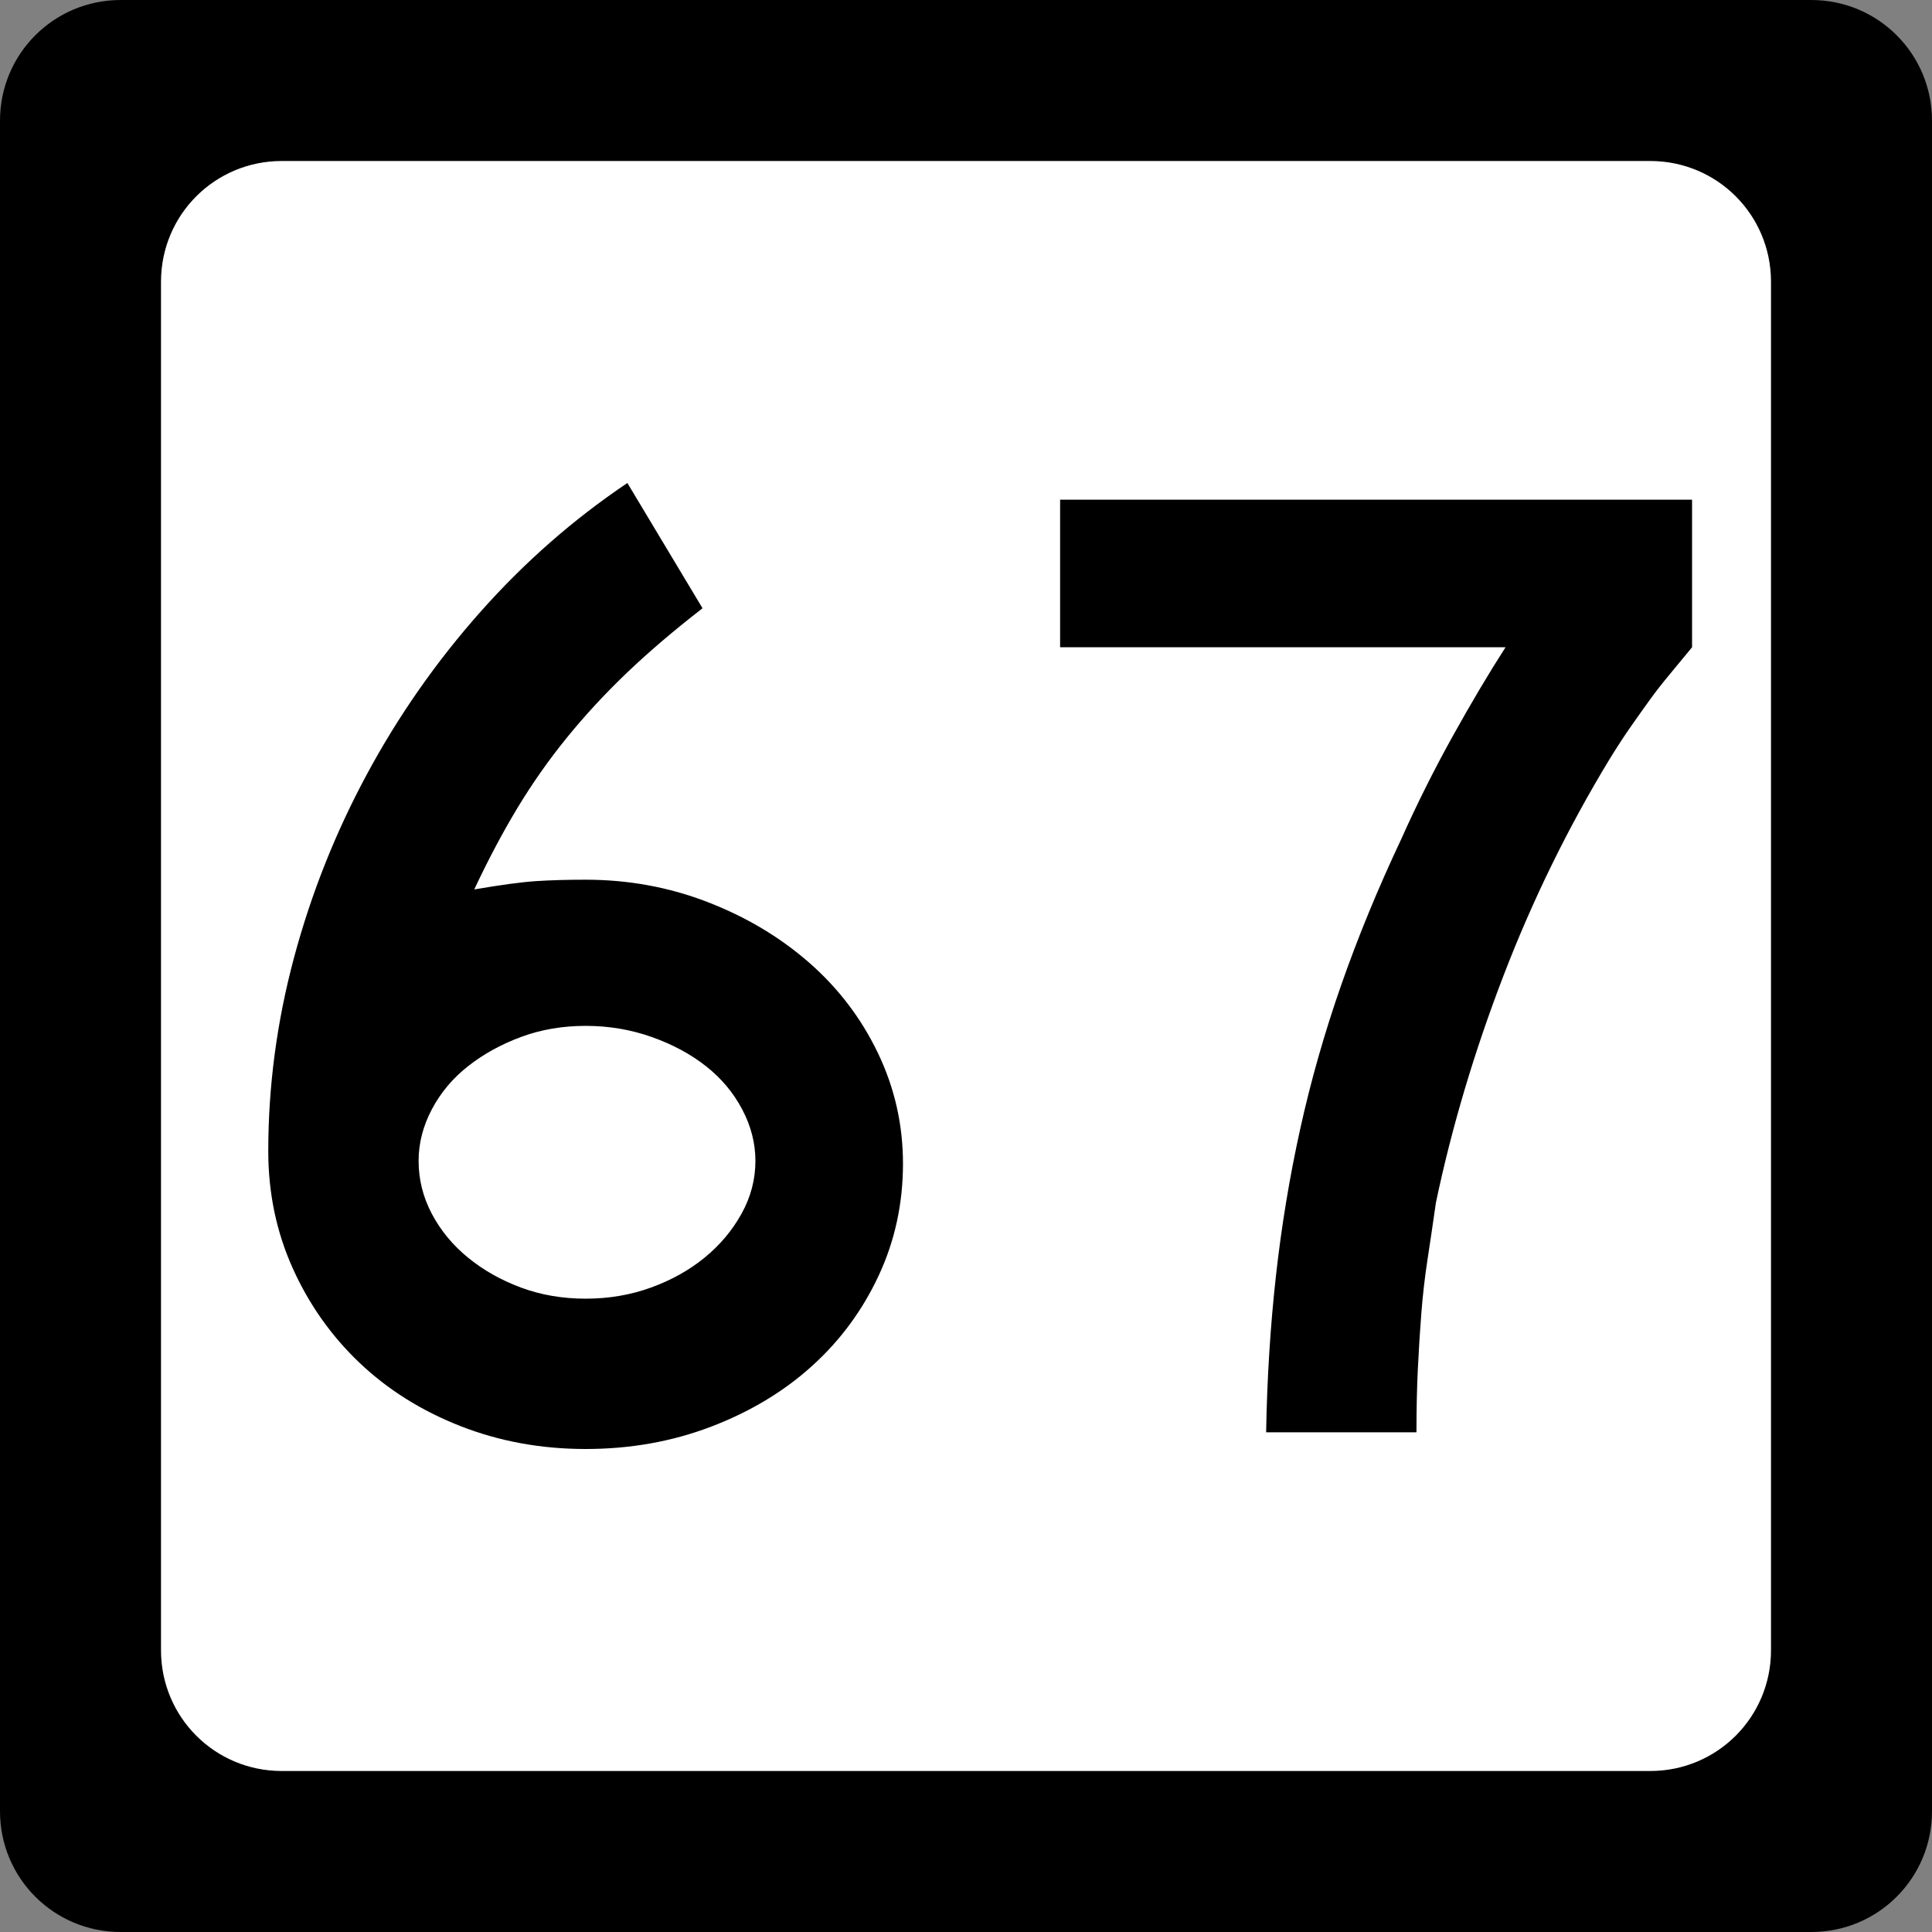 <?xml version="1.0" encoding="UTF-8" standalone="no"?>
<!-- Created with Inkscape (http://www.inkscape.org/) -->
<svg
   xmlns:svg="http://www.w3.org/2000/svg"
   xmlns="http://www.w3.org/2000/svg"
   version="1.0"
   width="600"
   height="600"
   id="svg2">
  <rect width="100%" height="100%" fill="#808080" stroke="none"/>
  <defs
     id="defs4" />
  <g
     id="layer1">
    <g
       id="g1876">
      <path
         d="M 37.5,0 L 562.5,0 C 583.275,0 600,16.725 600,37.5 L 600,562.5 C 600,583.275 583.275,600 562.5,600 L 37.5,600 C 16.725,600 0,583.275 0,562.5 L 0,37.5 C 0,16.725 16.725,0 37.5,0 z "
         style="fill:black;fill-opacity:1;stroke:none"
         id="rect5533" />
      <path
         d="M 87.5,50 L 512.5,50 C 533.275,50 550,66.725 550,87.5 L 550,512.5 C 550,533.275 533.275,550 512.5,550 L 87.5,550 C 66.725,550 50,533.275 50,512.5 L 50,87.5 C 50,66.725 66.725,50 87.5,50 z "
         style="fill:white;fill-opacity:1;stroke:none"
         id="rect5535" />
      <path
         d="M 280.43,361.389 C 280.429,373.781 277.908,385.379 272.864,396.183 C 267.82,406.988 260.903,416.354 252.113,424.282 C 243.322,432.211 232.877,438.479 220.775,443.088 C 208.674,447.696 195.706,450 181.872,450 C 168.038,450 155.068,447.624 142.962,442.87 C 130.856,438.117 120.41,431.56 111.624,423.201 C 102.838,414.841 95.923,405.042 90.88,393.802 C 85.836,382.563 83.314,370.461 83.314,357.498 C 83.314,337.323 85.979,317.293 91.308,297.408 C 96.638,277.523 104.201,258.503 113.999,240.346 C 123.796,222.189 135.539,205.403 149.228,189.985 C 162.917,174.568 178.121,161.24 194.84,150 L 218.176,188.903 C 209.241,195.825 201.387,202.527 194.615,209.008 C 187.843,215.49 181.647,222.189 176.028,229.106 C 170.408,236.023 165.294,243.301 160.685,250.939 C 156.077,258.577 151.609,267.005 147.282,276.222 C 155.646,274.788 162.06,273.926 166.523,273.636 C 170.986,273.346 176.102,273.201 181.872,273.201 C 195.125,273.201 207.733,275.507 219.693,280.12 C 231.654,284.733 242.173,291.001 251.249,298.925 C 260.325,306.849 267.457,316.216 272.646,327.024 C 277.835,337.833 280.429,349.288 280.43,361.389 L 280.43,361.389 z M 234.6,360.519 C 234.6,355.049 233.233,349.719 230.498,344.53 C 227.762,339.341 224.018,334.874 219.265,331.127 C 214.511,327.38 208.891,324.355 202.405,322.051 C 195.919,319.747 189.075,318.595 181.872,318.594 C 174.669,318.595 167.97,319.747 161.774,322.051 C 155.578,324.355 150.101,327.38 145.343,331.127 C 140.585,334.874 136.839,339.341 134.103,344.53 C 131.368,349.719 130.001,355.049 130.001,360.519 C 130.001,366.288 131.368,371.765 134.103,376.949 C 136.839,382.134 140.585,386.672 145.343,390.564 C 150.101,394.455 155.578,397.553 161.774,399.857 C 167.97,402.162 174.669,403.314 181.872,403.314 C 189.075,403.314 195.846,402.162 202.188,399.857 C 208.528,397.553 214.076,394.455 218.829,390.564 C 223.583,386.672 227.4,382.134 230.28,376.949 C 233.16,371.765 234.6,366.288 234.6,360.519 L 234.6,360.519 z M 525.485,201.014 C 522.89,204.18 520.511,207.06 518.348,209.655 C 516.184,212.249 514.166,214.844 512.293,217.438 C 510.419,220.032 508.476,222.77 506.462,225.65 C 504.448,228.53 502.284,231.844 499.972,235.59 C 487.008,256.917 475.988,279.397 466.912,303.028 C 457.836,326.659 450.844,350.145 445.937,373.487 C 445.075,379.537 444.213,385.373 443.351,390.992 C 442.489,396.612 441.841,402.232 441.406,407.852 C 440.97,413.472 440.609,419.237 440.324,425.147 C 440.038,431.057 439.895,437.613 439.895,444.816 L 393.208,444.816 C 393.499,428.097 394.508,411.959 396.236,396.401 C 397.964,380.843 400.484,365.571 403.795,350.585 C 407.106,335.599 411.356,320.685 416.545,305.844 C 421.734,291.003 427.93,275.945 435.133,260.668 C 440.031,249.719 445.363,239.055 451.128,228.677 C 456.893,218.3 462.37,209.079 467.559,201.014 L 329.227,201.014 L 329.227,155.185 L 525.485,155.185 L 525.485,201.014 L 525.485,201.014 z "
         style="font-size:432.277px;font-style:normal;font-weight:normal;text-align:center;text-anchor:middle;fill:black;fill-opacity:1;stroke:none;stroke-width:1px;stroke-linecap:butt;stroke-linejoin:miter;stroke-opacity:1;font-family:Roadgeek 2005 Series C"
         id="text1873" />
    </g>
  </g>
</svg>
